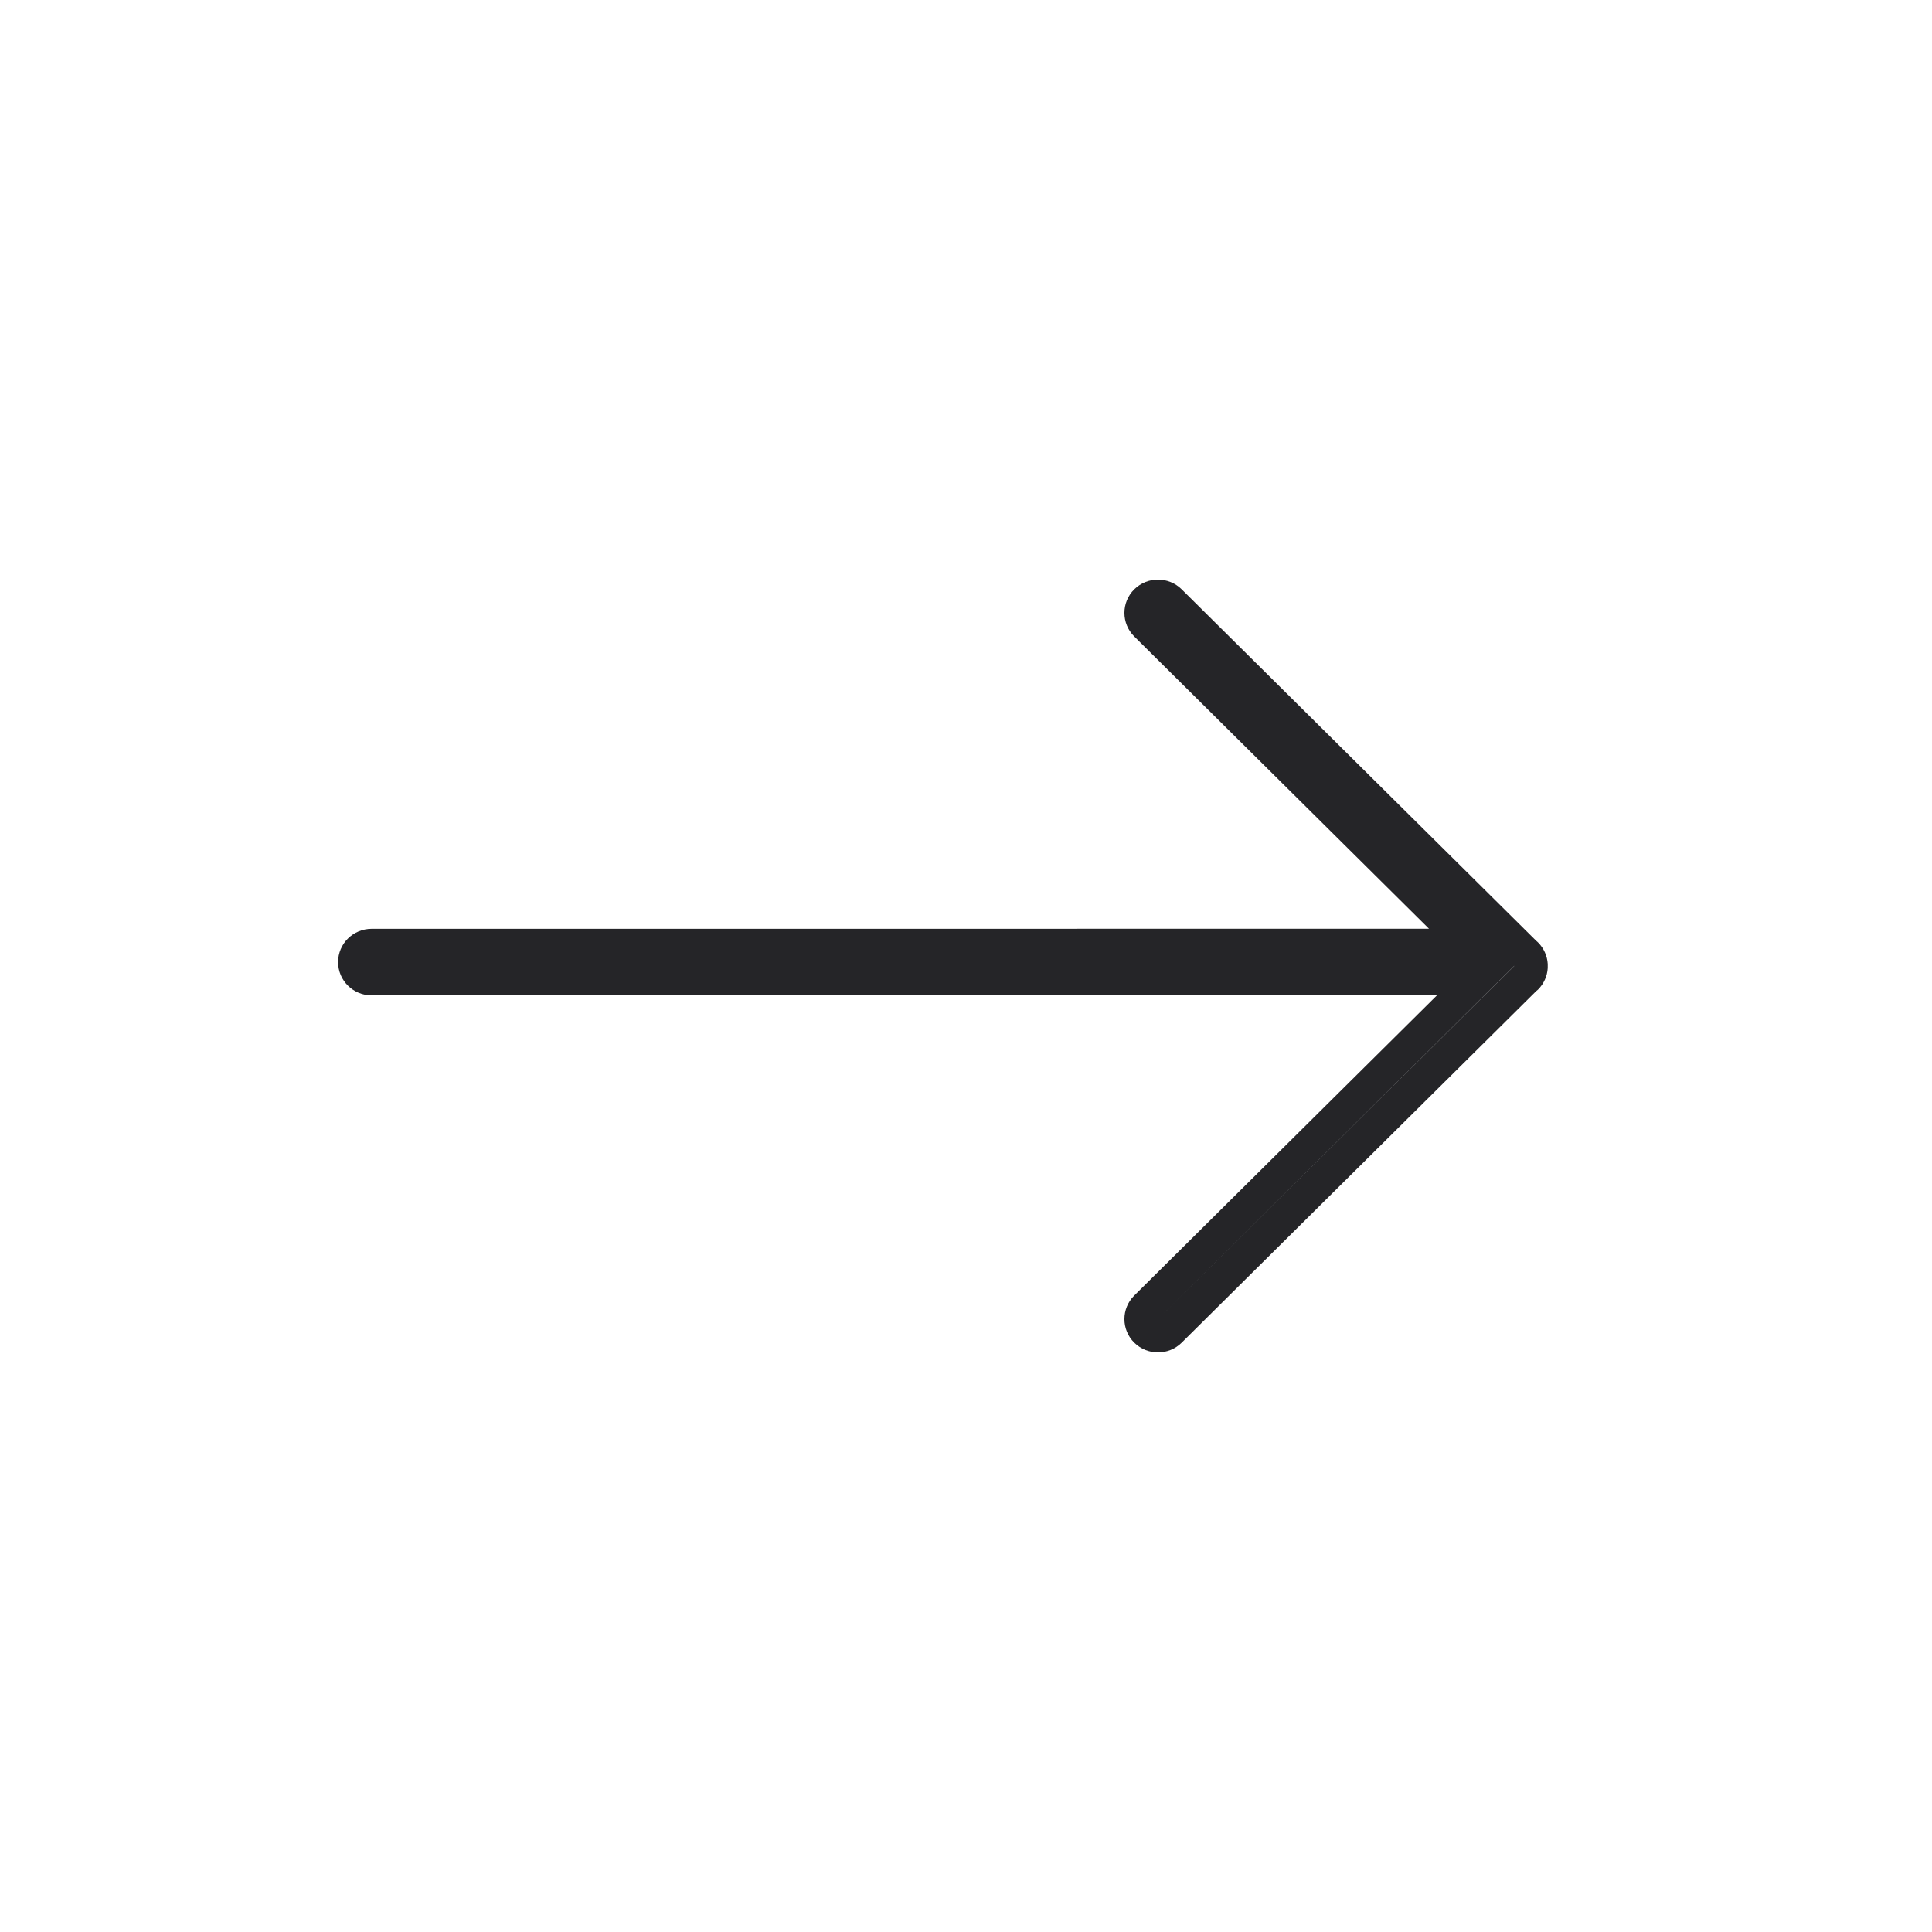 <svg width="40" height="40" viewBox="0 0 40 40" fill="none" xmlns="http://www.w3.org/2000/svg">
<g id="right-arrow_svgrepo.com">
<g id="icons">
<g id="ui-gambling-website-lined-icnos-casinoshunter">
<g id="square-filled">
<path id="right-arrow" d="M24.466 12.202L31.8 19.473L31.841 19.51C31.966 19.634 32.034 19.794 32.044 19.957V20.043C32.034 20.206 31.966 20.366 31.841 20.49L31.805 20.52L24.466 27.798C24.195 28.067 23.755 28.067 23.483 27.798C23.212 27.529 23.212 27.092 23.483 26.823L29.75 20.608L7.695 20.608C7.311 20.608 7 20.3 7 19.919C7 19.538 7.311 19.23 7.695 19.23L29.586 19.229L23.483 13.177C23.212 12.908 23.212 12.471 23.483 12.202C23.755 11.933 24.195 11.933 24.466 12.202ZM31.428 19.918L23.975 27.311L31.349 20L31.349 19.997L31.308 19.96L31.266 19.918H31.428Z" fill="#252528"/>
</g>
</g>
</g>
</g>
</svg>
